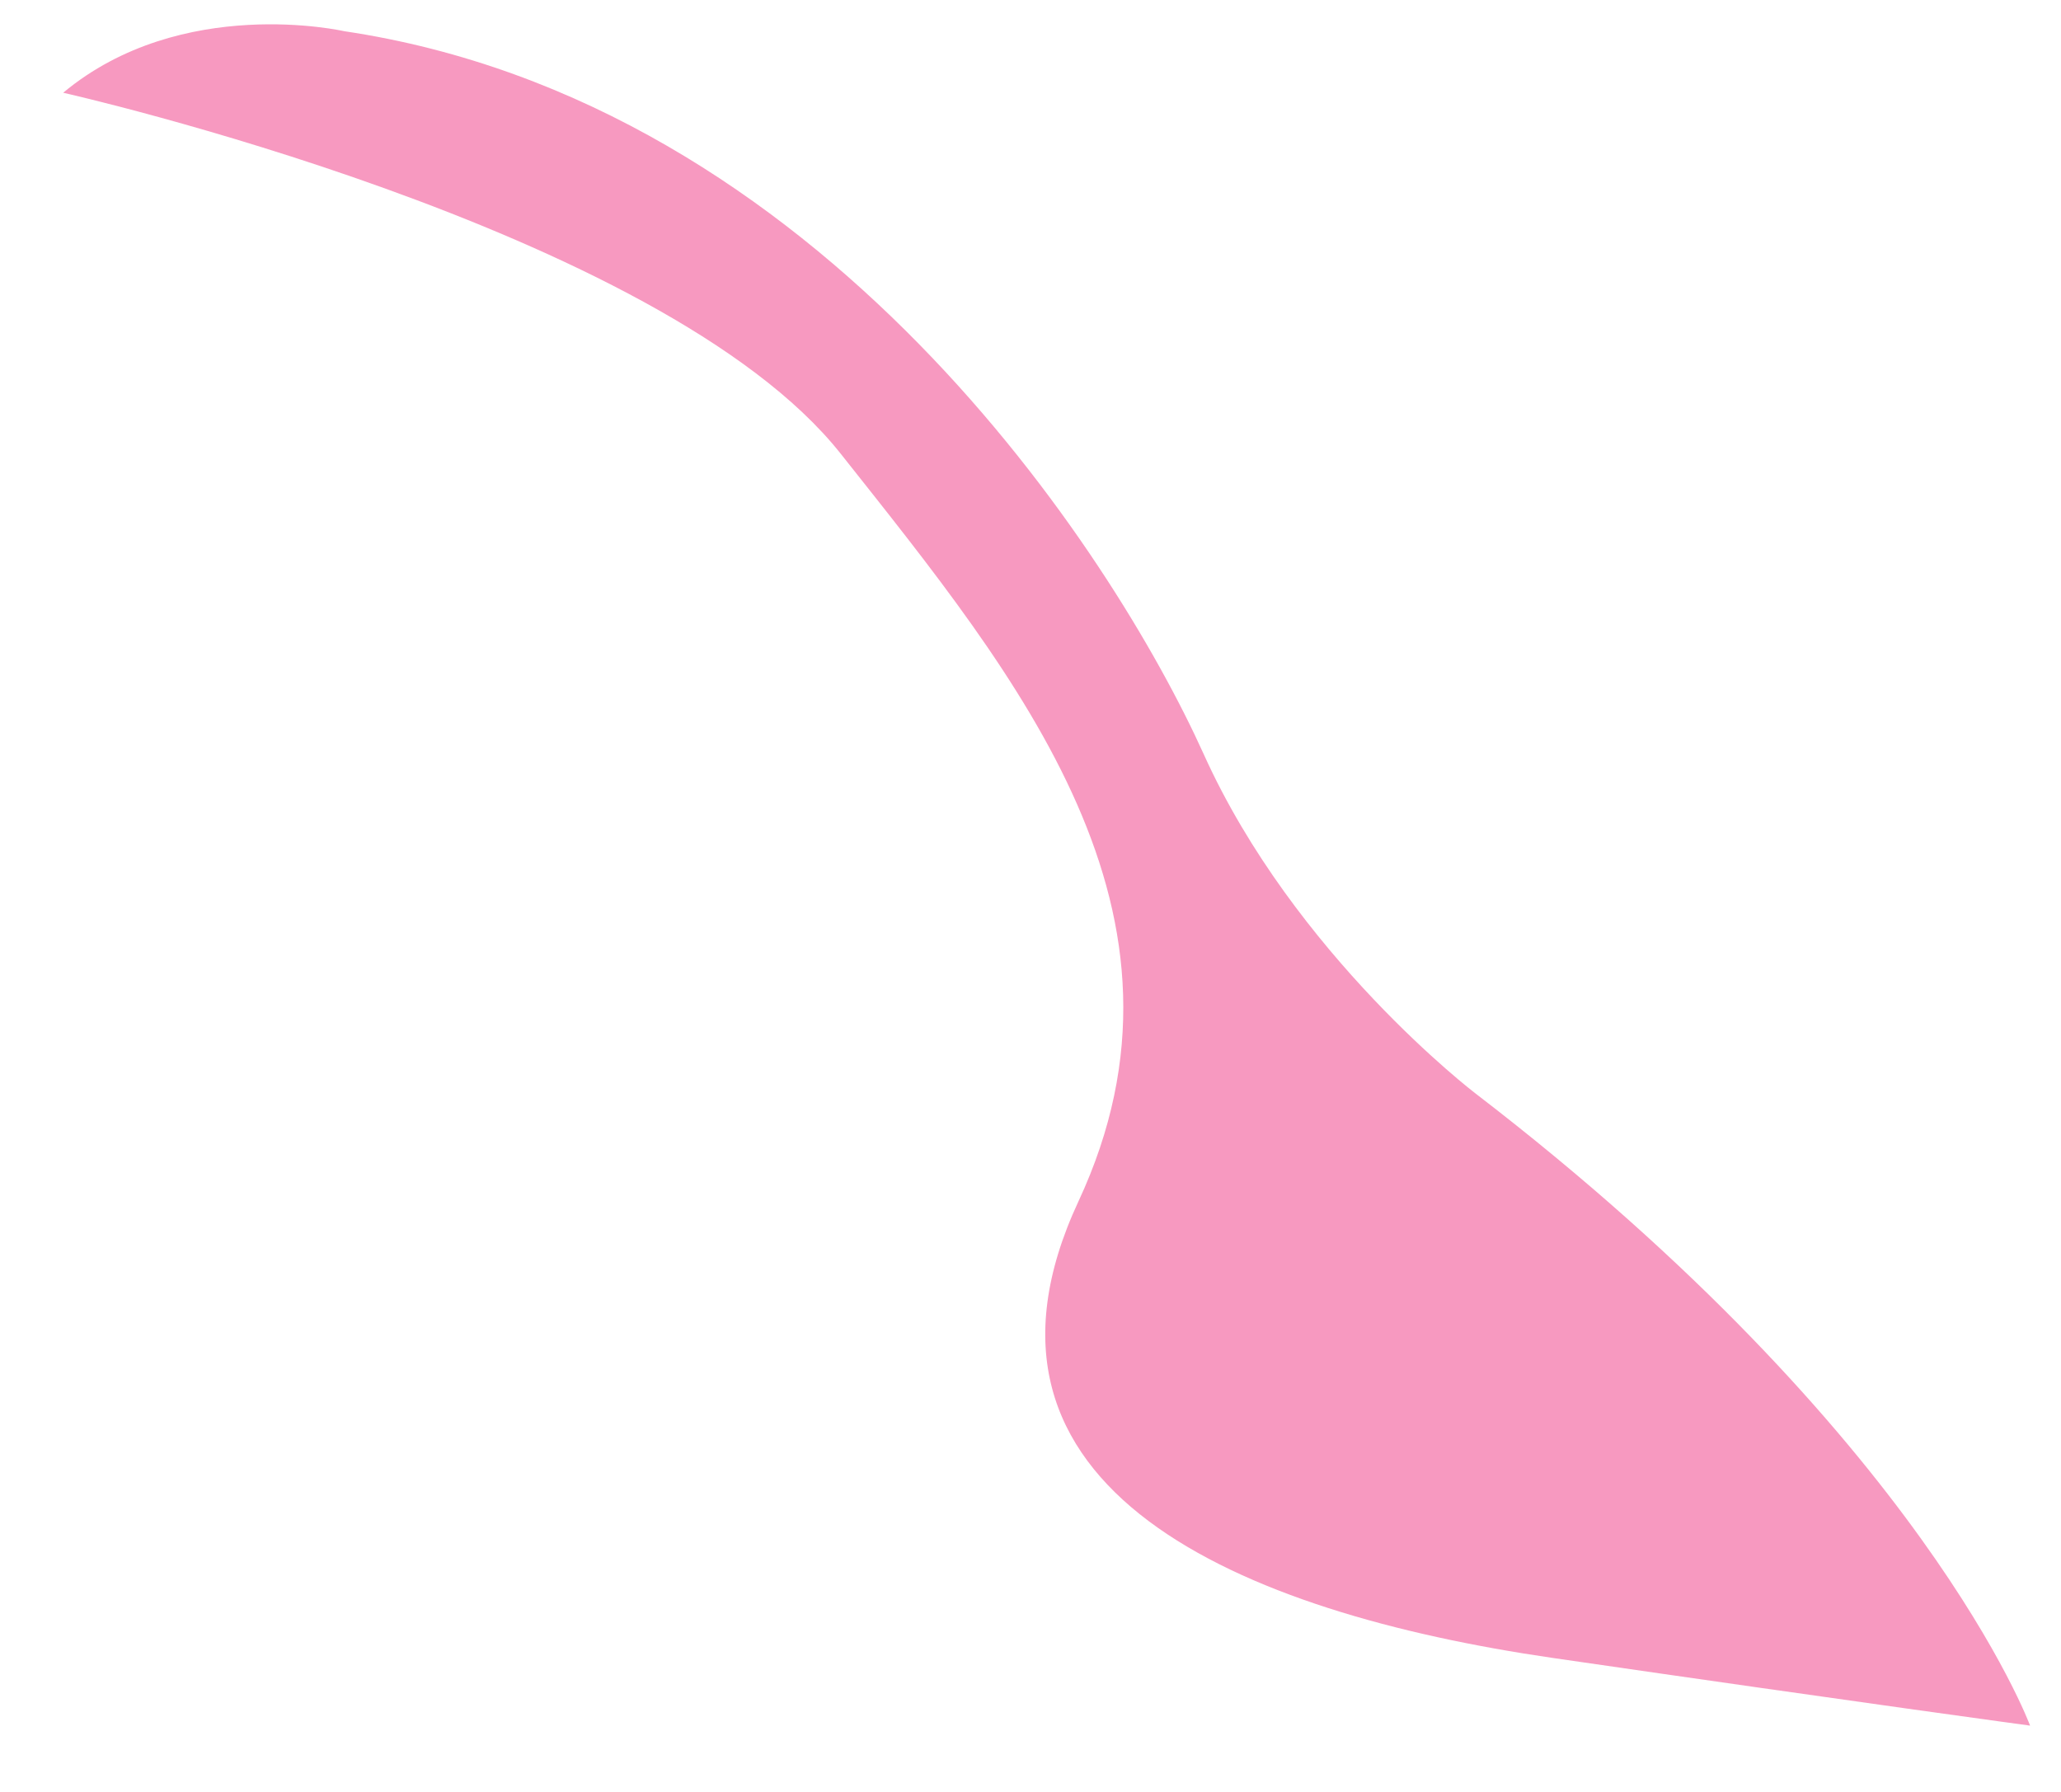 <svg width="23" height="20" viewBox="0 0 23 20" fill="none" xmlns="http://www.w3.org/2000/svg">
<path d="M0.705 1.035C0.705 1.035 7.379 2.537 9.381 5.063C11.38 7.585 13.533 10.192 12.035 13.409C10.534 16.63 13.855 17.999 17.324 18.504C20.793 19.008 22.655 19.26 22.655 19.26C22.655 19.26 21.472 16.047 16.463 12.202C16.463 12.202 14.445 10.662 13.432 8.415C12.416 6.168 9.164 1.14 3.84 0.348C3.84 0.348 2.028 -0.067 0.705 1.035Z" fill="#F799C0"/>
</svg>
